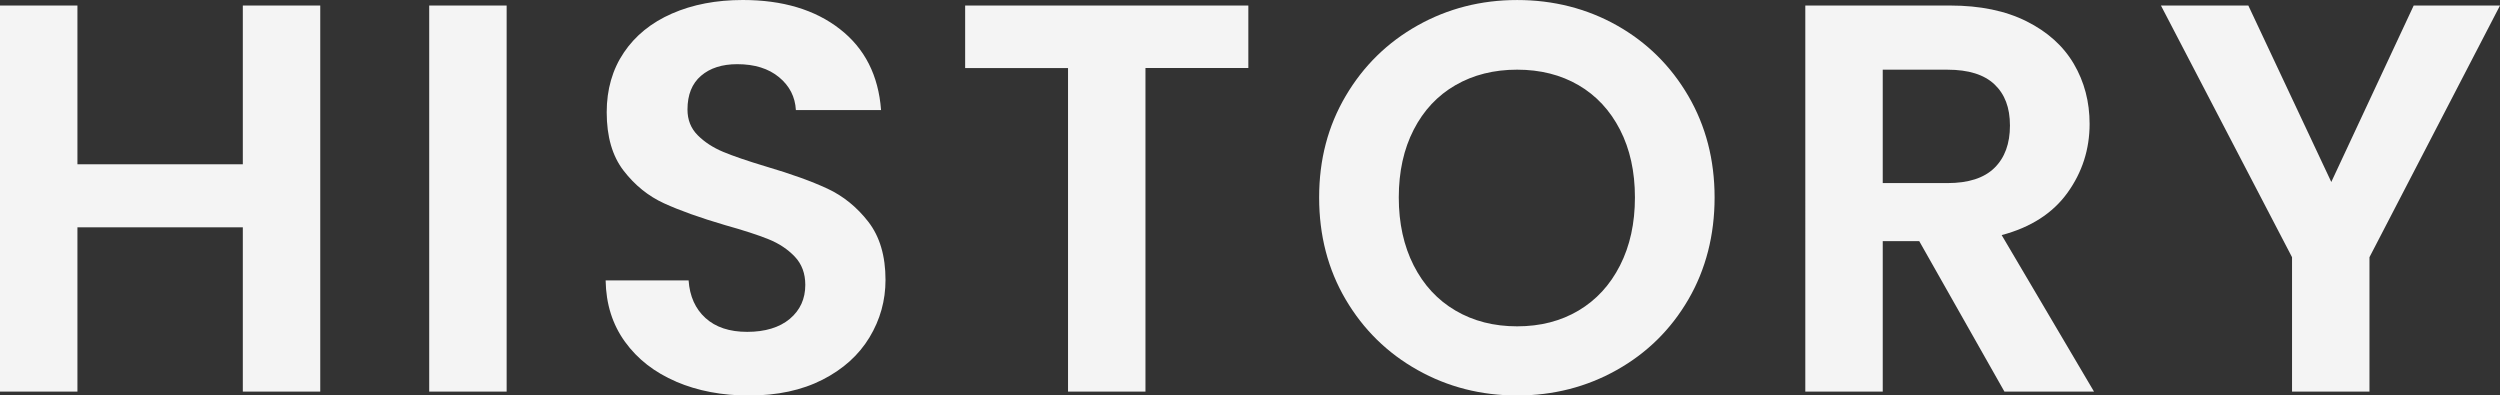 <?xml version="1.0" encoding="UTF-8"?>
<svg id="_レイヤー_1" data-name="レイヤー 1" xmlns="http://www.w3.org/2000/svg" width="1333.39" height="210.93" viewBox="0 0 1333.39 210.93">
  <rect x="0" y="0" width="1333.39" height="210.93" fill="#333333" stroke="none"/>
  <defs>
    <style>
      .cls-1 {
        fill: none;
      }

      .cls-2 {
        fill: #f4f4f4;
      }
    </style>
  </defs>
  <g>
    <path class="cls-2" d="M170.81,2.95v205.91h-41.3v-87.62H41.3v87.62H0V2.95h41.3v84.67h88.21V2.95h41.3Z"/>
    <path class="cls-2" d="M270.22,2.95v205.91h-41.3V2.95h41.3Z"/>
    <path class="cls-2" d="M360.64,203.55c-11.5-4.91-20.6-11.99-27.29-21.24-6.69-9.24-10.13-20.16-10.33-32.75h44.25c.59,8.46,3.59,15.15,9,20.06,5.41,4.92,12.83,7.38,22.27,7.38s17.21-2.31,22.71-6.93c5.5-4.62,8.26-10.67,8.26-18.14,0-6.09-1.87-11.11-5.61-15.05-3.74-3.93-8.41-7.03-14.01-9.29-5.61-2.26-13.33-4.77-23.16-7.52-13.38-3.93-24.24-7.82-32.6-11.65-8.36-3.83-15.54-9.63-21.54-17.41-6-7.77-9-18.14-9-31.12,0-12.19,3.05-22.81,9.15-31.86,6.09-9.04,14.65-15.98,25.67-20.8,11.01-4.82,23.6-7.23,37.76-7.23,21.24,0,38.5,5.16,51.77,15.49,13.28,10.32,20.6,24.73,21.98,43.22h-45.43c-.4-7.08-3.39-12.93-9-17.55-5.6-4.62-13.03-6.93-22.27-6.93-8.07,0-14.51,2.06-19.32,6.19-4.82,4.13-7.23,10.13-7.23,18,0,5.51,1.82,10.08,5.46,13.72,3.64,3.64,8.16,6.59,13.57,8.85,5.41,2.26,13.03,4.87,22.86,7.82,13.37,3.94,24.29,7.87,32.75,11.8,8.45,3.94,15.73,9.84,21.83,17.7,6.09,7.87,9.15,18.19,9.15,30.98,0,11.02-2.85,21.24-8.56,30.68-5.71,9.44-14.06,16.96-25.08,22.57-11.02,5.61-24.09,8.41-39.23,8.41-14.36,0-27.29-2.46-38.79-7.38Z"/>
    <path class="cls-2" d="M665.81,2.95v33.33h-54.87v172.58h-41.3V36.29h-54.87V2.95h151.04Z"/>
    <path class="cls-2" d="M756.08,197.36c-16.13-9.04-28.91-21.58-38.35-37.61-9.44-16.03-14.16-34.17-14.16-54.43s4.72-38.1,14.16-54.13c9.44-16.03,22.22-28.56,38.35-37.61,16.12-9.04,33.82-13.57,53.1-13.57s37.22,4.53,53.25,13.57c16.03,9.05,28.71,21.59,38.05,37.61,9.34,16.03,14.01,34.07,14.01,54.13s-4.67,38.4-14.01,54.43c-9.34,16.03-22.08,28.57-38.2,37.61-16.13,9.05-33.83,13.57-53.1,13.57s-36.98-4.52-53.1-13.57ZM841.92,165.64c9.44-5.6,16.82-13.62,22.12-24.04,5.31-10.42,7.96-22.52,7.96-36.29s-2.65-25.81-7.96-36.14c-5.31-10.33-12.68-18.24-22.12-23.75-9.44-5.5-20.35-8.26-32.75-8.26s-23.36,2.76-32.89,8.26c-9.54,5.51-16.96,13.42-22.27,23.75-5.31,10.33-7.96,22.37-7.96,36.14s2.66,25.86,7.96,36.29c5.31,10.43,12.73,18.44,22.27,24.04,9.54,5.61,20.5,8.41,32.89,8.41s23.31-2.8,32.75-8.41Z"/>
    <path class="cls-2" d="M1069.07,208.86l-45.43-80.24h-19.47v80.24h-41.3V2.95h77.29c15.93,0,29.5,2.8,40.71,8.41,11.21,5.61,19.62,13.18,25.22,22.72,5.61,9.54,8.41,20.21,8.41,32.01,0,13.57-3.94,25.81-11.8,36.73-7.87,10.92-19.57,18.44-35.1,22.57l49.26,83.49h-47.79ZM1004.17,97.65h34.51c11.21,0,19.57-2.7,25.08-8.11,5.5-5.41,8.26-12.93,8.26-22.57s-2.76-16.76-8.26-21.98c-5.51-5.21-13.87-7.82-25.08-7.82h-34.51v60.48Z"/>
    <path class="cls-2" d="M1333.39,2.95l-69.62,134.23v71.68h-41.3v-71.68L1152.55,2.95h46.61l44.25,94.11,43.95-94.11h46.02Z"/>
  </g>
  <rect class="cls-1" x="-21.01" y="-.15" width="1320" height="211.07"/>
</svg>
